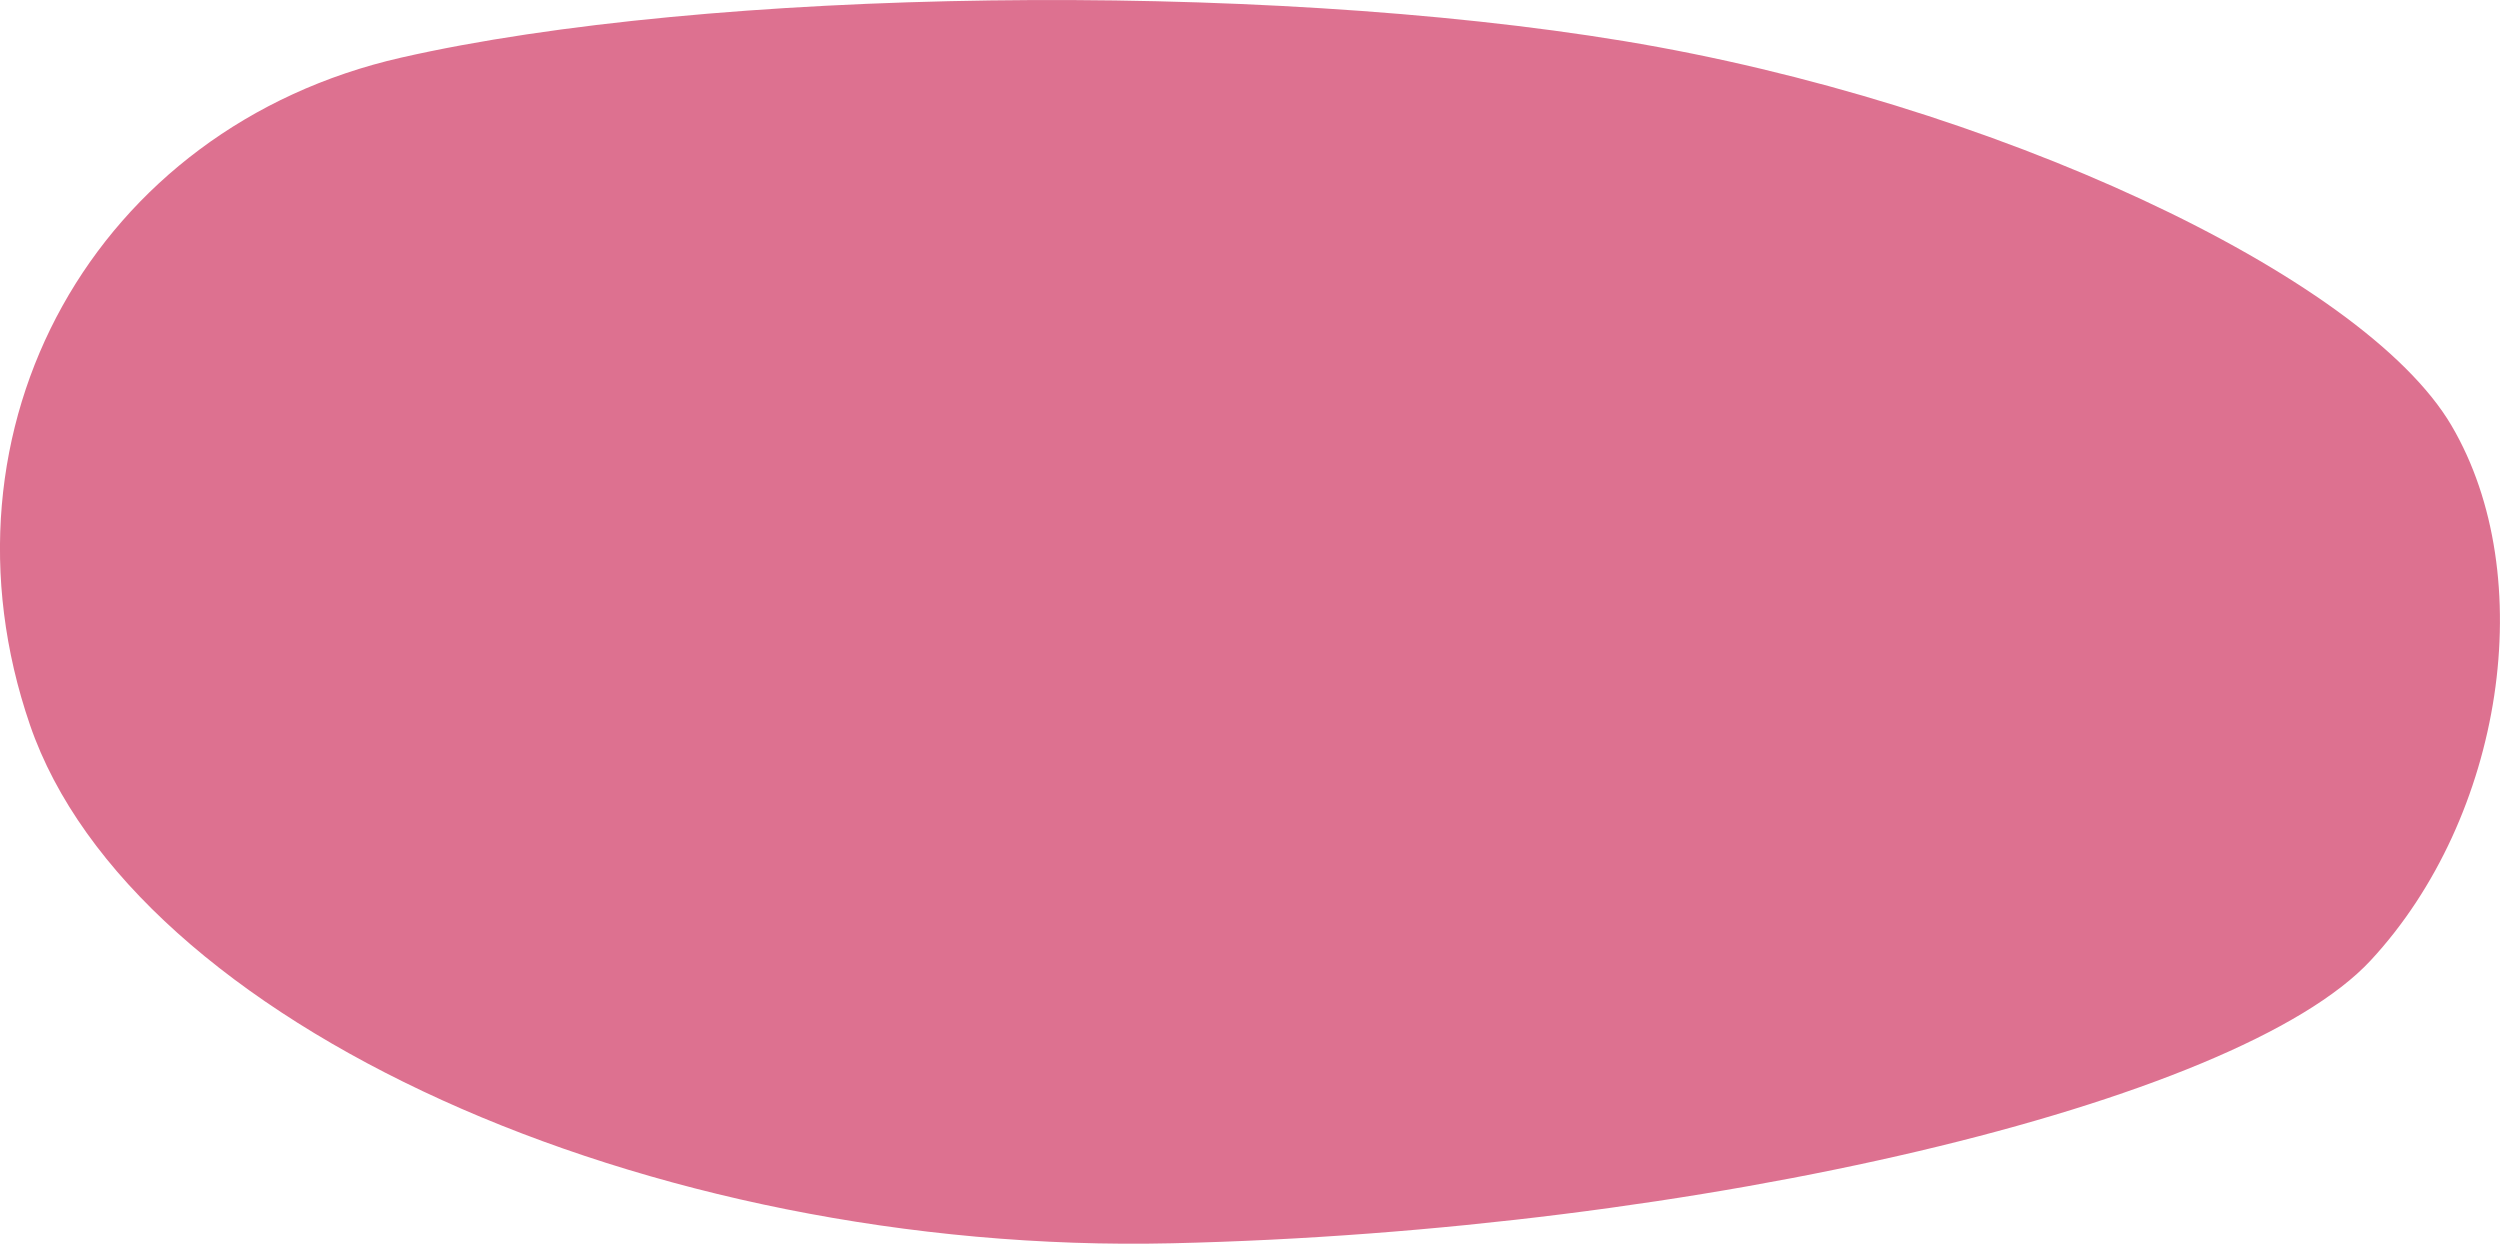 <?xml version="1.0" encoding="UTF-8"?>
<svg id="_レイヤー_1" data-name="レイヤー 1" xmlns="http://www.w3.org/2000/svg" width="282.88" height="140.73" viewBox="0 0 282.88 140.73">
  <defs>
    <style>
      .cls-1 {
        fill: #dd7190;
      }
    </style>
  </defs>
  <path class="cls-1" d="M3.39,82.02C-8.16,48.39,10.74,14.41,45.39,6.52c34.65-7.89,96.92-8.74,138.38-1.87,41.46,6.86,83.59,26.44,93.62,43.5,10.03,17.06,5.91,44.3-9.15,60.53-15.06,16.23-76.09,30.63-135.62,32-59.53,1.37-117.68-25.02-129.23-58.66Z"/>
</svg>